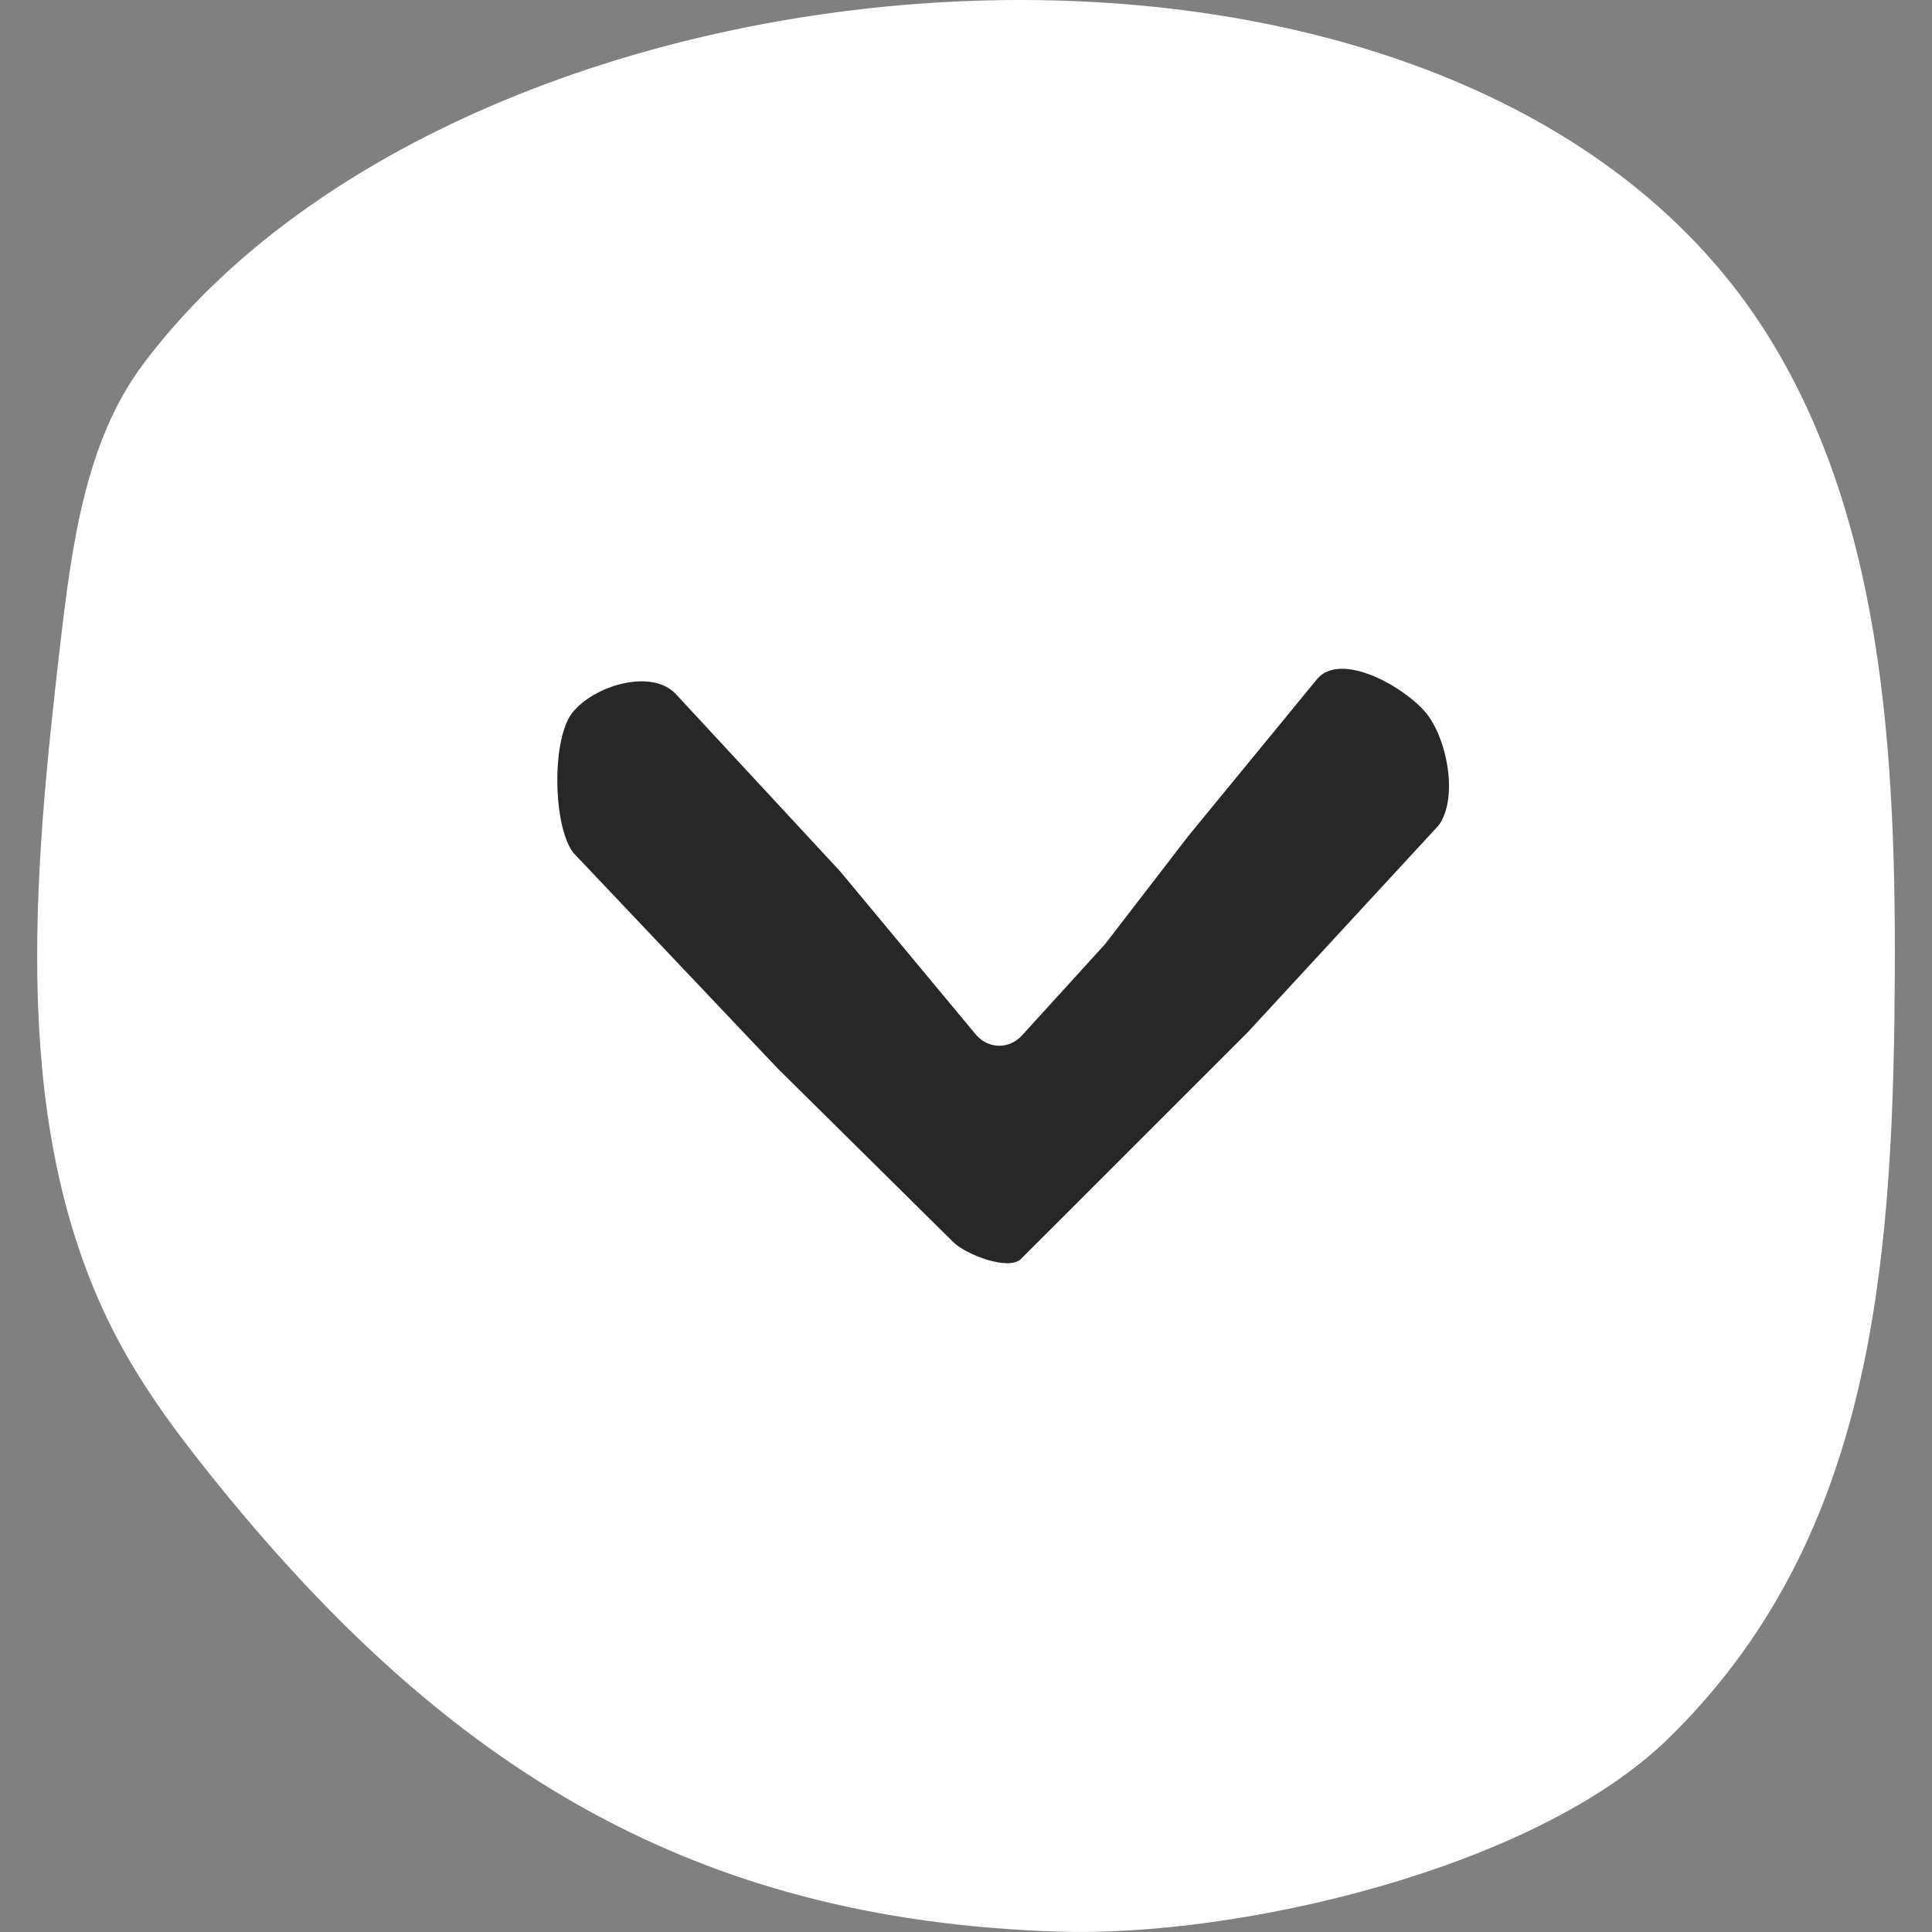 <svg width="26" height="26" viewBox="0 0 26 26" fill="none" xmlns="http://www.w3.org/2000/svg">
<rect x="0" y="0" width="26" height="26" fill="#808080" stroke="none"/>
<path d="M1.922 4.907C1.148 5.941 0.966 7.344 0.811 8.67C0.445 11.826 0.122 15.243 1.571 18C1.874 18.576 2.247 19.106 2.643 19.61C5.886 23.752 9.262 25.837 14.242 25.995C16.657 26.073 20.647 25.156 22.451 23.397C25.034 20.875 25.446 17.501 25.494 13.714C25.534 10.491 25.427 7.043 23.726 4.412C19.551 -2.052 6.343 -1.007 1.92 4.909L1.922 4.907Z" fill="white"/>
<path d="M7.718 11.479C7.437 11.121 7.418 9.91 7.718 9.572L7.73 9.559C8.043 9.207 8.793 8.999 9.105 9.351L11.307 11.727L13.137 13.928C13.309 14.122 13.587 14.122 13.759 13.928L14.874 12.703L15.99 11.253L17.731 9.131C18.047 8.776 18.856 9.216 19.172 9.572C19.475 9.914 19.636 10.756 19.352 11.117L16.79 13.893L13.74 16.942C13.573 17.108 12.994 16.881 12.828 16.715L10.466 14.379L7.718 11.479Z" fill="#272727"/>
</svg>
